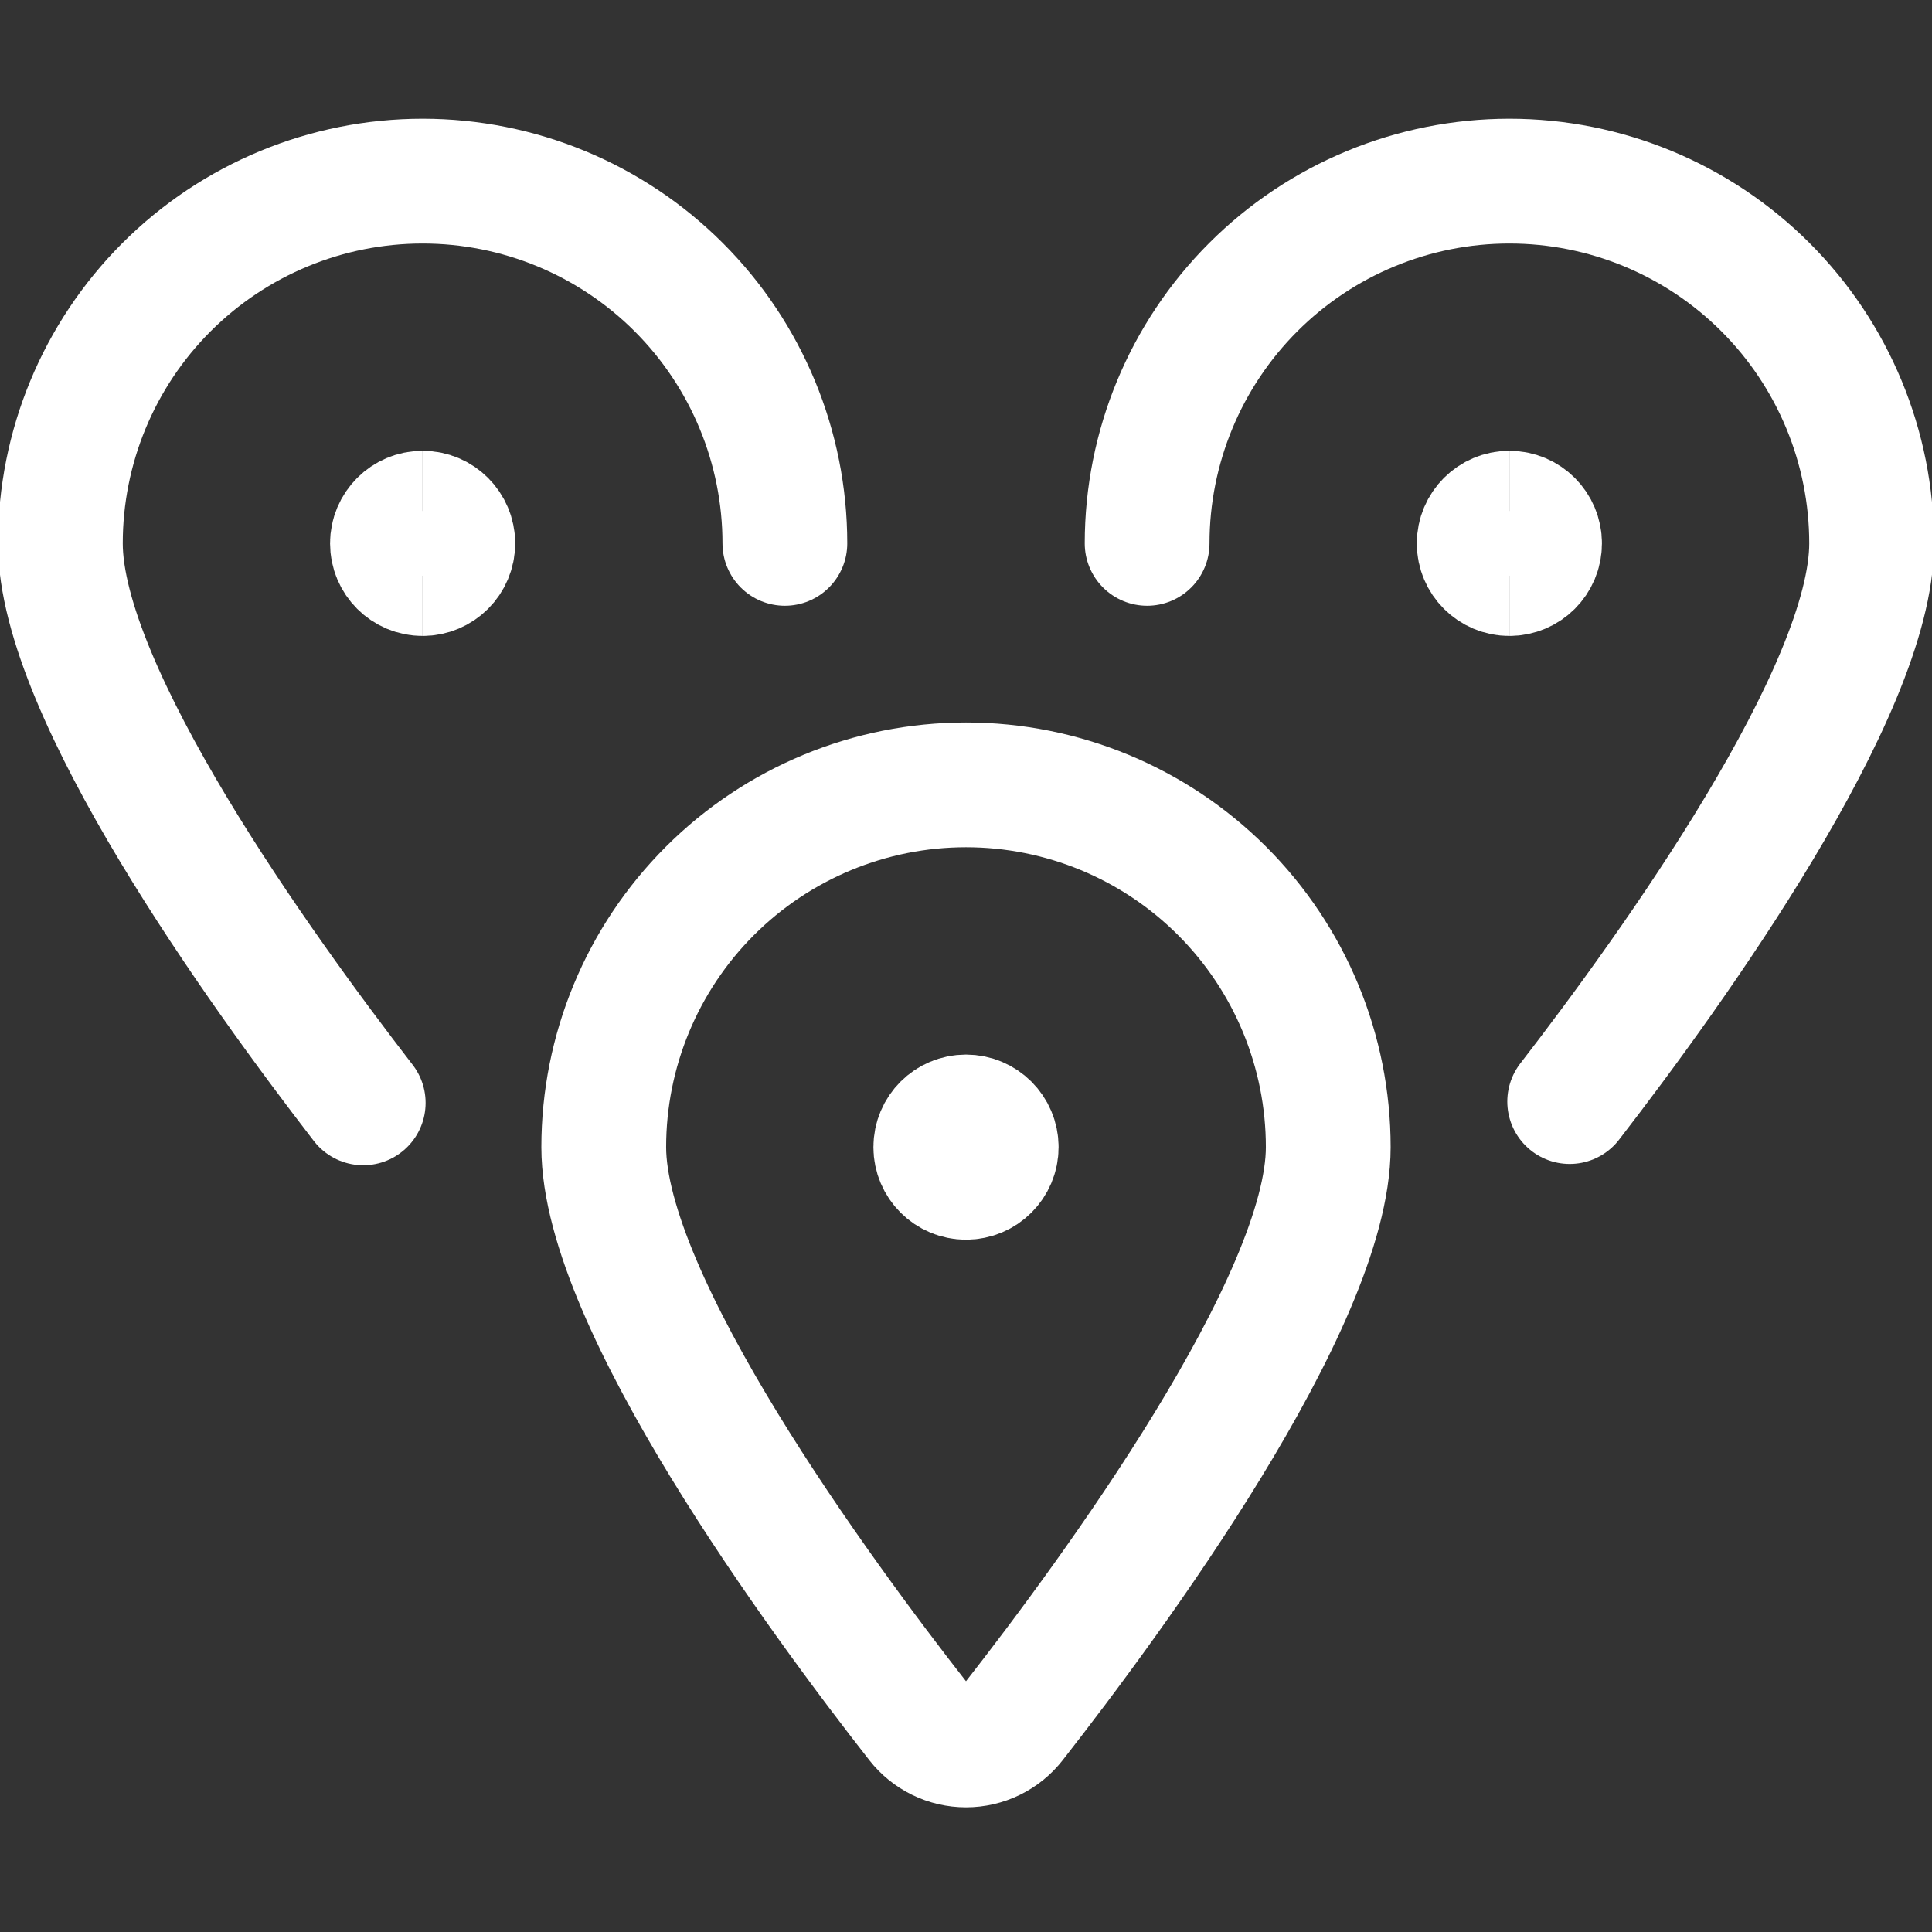 <?xml version="1.0" encoding="UTF-8"?>
<svg xmlns="http://www.w3.org/2000/svg" width="60" height="60" viewBox="0 0 60 60" fill="none">
  <rect x="0" y="0" width="60" height="60" fill="#333333" stroke="none"/>
  <g clip-path="url(#clip0_1270_3038)">
    <path d="M30 24.375C32.984 24.375 35.845 25.56 37.955 27.67C40.065 29.78 41.25 32.641 41.25 35.625C41.25 40.428 34.53 49.565 31.477 53.47C31.302 53.694 31.078 53.876 30.822 54.001C30.566 54.126 30.285 54.191 30 54.191C29.715 54.191 29.434 54.126 29.178 54.001C28.922 53.876 28.698 53.694 28.523 53.47C25.47 49.568 18.75 40.428 18.75 35.625C18.75 32.641 19.935 29.78 22.045 27.67C24.155 25.56 27.016 24.375 30 24.375Z" stroke="white" stroke-width="3.875" stroke-linecap="round" stroke-linejoin="round"></path>
    <path d="M11.28 34.25C8.088 30.117 1.875 21.5 1.875 16.875C1.875 13.891 3.06 11.03 5.17 8.92C7.28 6.81 10.141 5.625 13.125 5.625C16.109 5.625 18.97 6.81 21.08 8.92C23.19 11.03 24.375 13.891 24.375 16.875" stroke="white" stroke-width="3.875" stroke-linecap="round" stroke-linejoin="round"></path>
    <path d="M35.625 16.875C35.625 13.891 36.81 11.03 38.92 8.92C41.03 6.81 43.891 5.625 46.875 5.625C49.859 5.625 52.72 6.81 54.83 8.92C56.94 11.03 58.125 13.891 58.125 16.875C58.125 21.477 51.947 30.07 48.748 34.21" stroke="white" stroke-width="3.875" stroke-linecap="round" stroke-linejoin="round"></path>
    <path d="M13.125 17.812C12.607 17.812 12.188 17.393 12.188 16.875C12.188 16.357 12.607 15.938 13.125 15.938" stroke="white" stroke-width="3.875"></path>
    <path d="M13.125 17.812C13.643 17.812 14.062 17.393 14.062 16.875C14.062 16.357 13.643 15.938 13.125 15.938" stroke="white" stroke-width="3.875"></path>
    <path d="M46.875 17.812C46.357 17.812 45.938 17.393 45.938 16.875C45.938 16.357 46.357 15.938 46.875 15.938" stroke="white" stroke-width="3.875"></path>
    <path d="M46.875 17.812C47.393 17.812 47.812 17.393 47.812 16.875C47.812 16.357 47.393 15.938 46.875 15.938" stroke="white" stroke-width="3.875"></path>
    <path d="M30 36.562C29.482 36.562 29.062 36.143 29.062 35.625C29.062 35.107 29.482 34.688 30 34.688" stroke="white" stroke-width="3.875"></path>
    <path d="M30 36.562C30.518 36.562 30.938 36.143 30.938 35.625C30.938 35.107 30.518 34.688 30 34.688" stroke="white" stroke-width="3.875"></path>
  </g>
  <defs>
    <clipPath id="clip0_1270_3038">
      <rect width="60" height="60" fill="white"></rect>
    </clipPath>
  </defs>
</svg>
